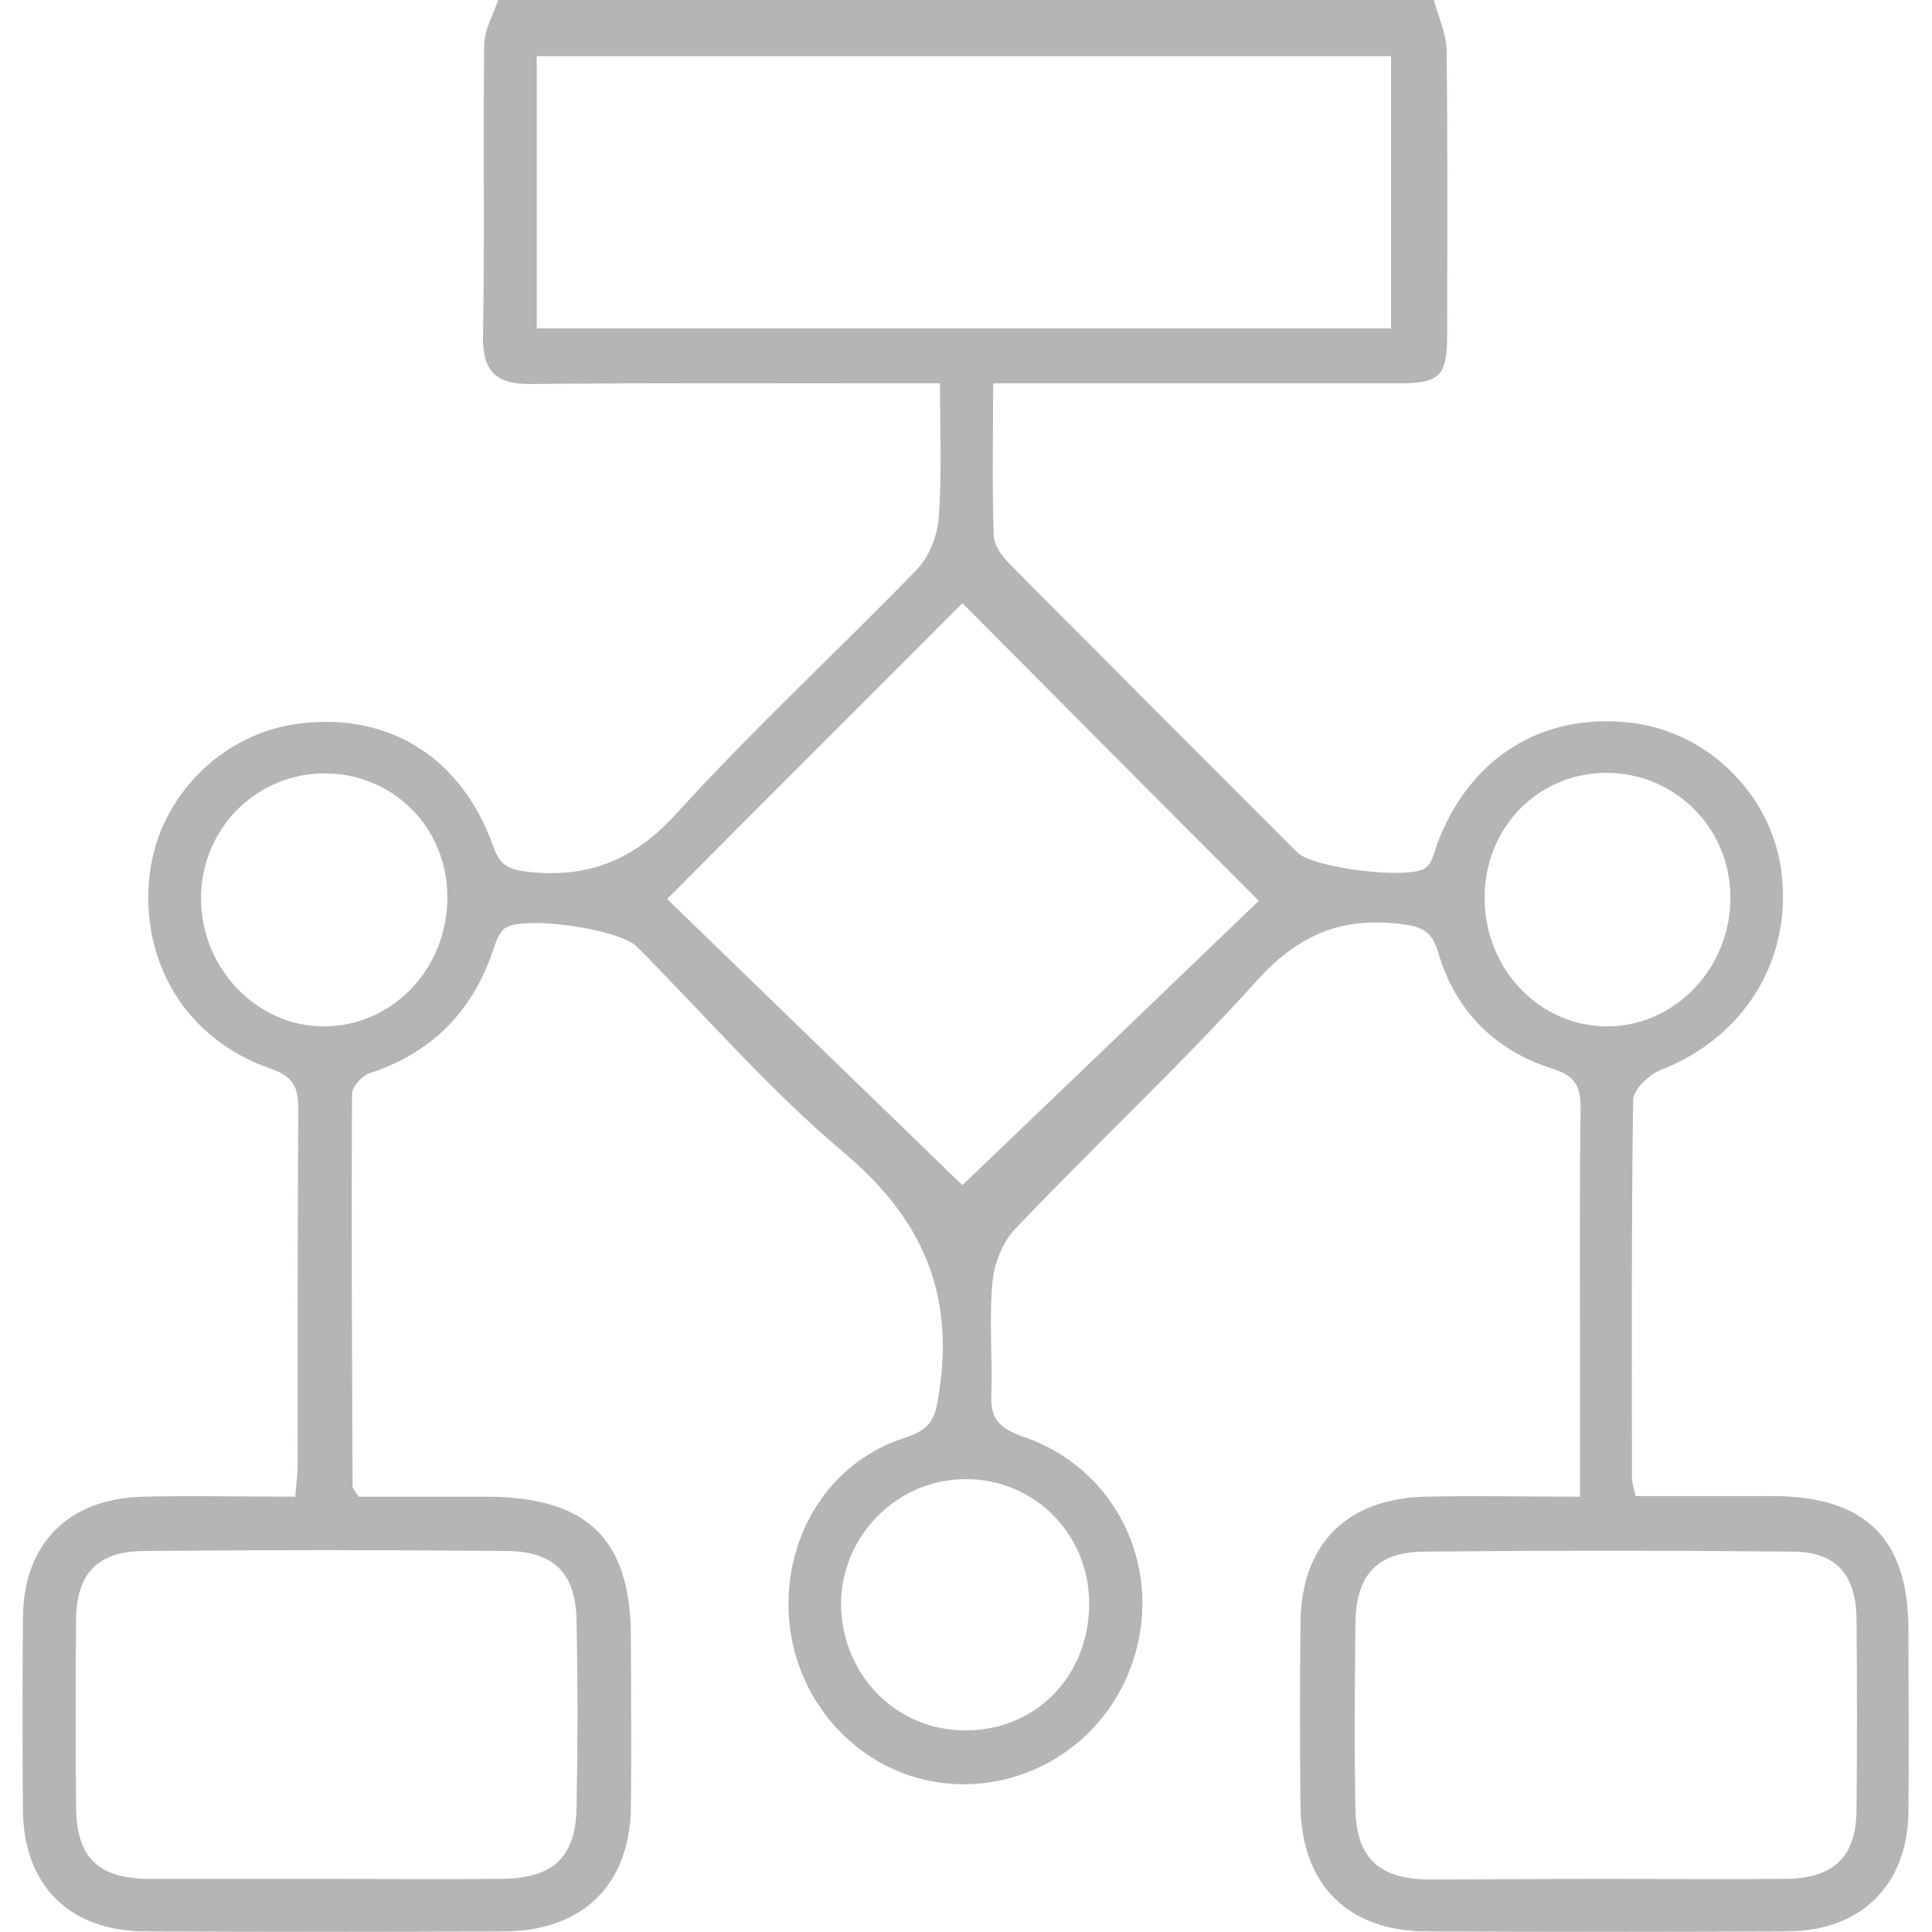 <?xml version="1.0" encoding="UTF-8"?>
<!-- Generator: Adobe Illustrator 24.3.0, SVG Export Plug-In . SVG Version: 6.00 Build 0)  -->
<svg xmlns="http://www.w3.org/2000/svg" xmlns:xlink="http://www.w3.org/1999/xlink" version="1.1" id="Layer_1" x="0px" y="0px" viewBox="0 0 32 32" style="enable-background:new 0 0 32 32;" xml:space="preserve">
<style type="text/css">
	.st0{opacity:0.36;}
	.st1{fill:#2D3134;}
</style>
<g class="st0">
	<path class="st1" d="M23.75,0c0.07,0.27,0.2,0.54,0.21,0.82c0.02,1.56,0.01,3.12,0.01,4.69c0,0.73-0.11,0.84-0.83,0.84   c-1.98,0-3.96,0-5.94,0c-0.22,0-0.45,0-0.75,0c0,0.89-0.02,1.71,0.01,2.53c0.01,0.18,0.17,0.37,0.31,0.51   c1.57,1.58,3.15,3.16,4.72,4.73c0.26,0.26,1.87,0.46,2.13,0.25c0.1-0.08,0.13-0.24,0.18-0.38c0.53-1.43,1.73-2.19,3.21-2.02   c1.29,0.15,2.35,1.21,2.5,2.5c0.17,1.44-0.63,2.72-2,3.25c-0.2,0.08-0.46,0.33-0.46,0.5c-0.03,2.08-0.02,4.17-0.02,6.25   c0,0.08,0.03,0.16,0.06,0.31c0.77,0,1.53,0,2.3,0c1.51,0.01,2.22,0.71,2.22,2.22c0,1,0.01,2,0,3c-0.01,1.22-0.78,1.98-2,1.99   c-2,0.01-4,0.01-6,0c-1.28-0.01-2.05-0.77-2.07-2.07c-0.01-1.02-0.01-2.04,0-3.06c0.02-1.29,0.77-2.04,2.07-2.07   c0.83-0.02,1.66,0,2.56,0c0-0.79,0-1.52,0-2.24c0-1.4-0.01-2.79,0.01-4.19c0-0.36-0.08-0.54-0.47-0.66   c-0.95-0.3-1.61-0.96-1.89-1.93c-0.11-0.38-0.31-0.43-0.66-0.47c-0.97-0.11-1.67,0.2-2.34,0.94c-1.28,1.42-2.69,2.73-4.01,4.12   c-0.2,0.21-0.34,0.56-0.37,0.86c-0.06,0.62,0,1.25-0.02,1.87c-0.02,0.4,0.12,0.56,0.51,0.7c1.61,0.54,2.39,2.27,1.79,3.85   c-0.58,1.53-2.29,2.3-3.79,1.72c-1.14-0.45-1.89-1.58-1.87-2.84c0.02-1.24,0.76-2.34,1.94-2.71c0.47-0.15,0.5-0.38,0.56-0.79   c0.24-1.63-0.3-2.84-1.56-3.91c-1.24-1.04-2.31-2.28-3.45-3.43c-0.29-0.29-1.85-0.52-2.18-0.31c-0.09,0.06-0.14,0.19-0.18,0.3   c-0.33,1.04-1,1.75-2.05,2.1C6.01,17.8,5.83,18,5.83,18.12c-0.01,2.17,0,4.33,0.01,6.5c0,0.04,0.04,0.07,0.1,0.17   c0.69,0,1.41,0,2.14,0c1.66,0.01,2.37,0.71,2.37,2.34c0,0.94,0.01,1.87,0,2.81c-0.02,1.28-0.8,2.04-2.09,2.05   C6.37,32,4.4,32,2.42,31.99c-1.27,0-2.03-0.76-2.04-2.01c-0.01-1.06-0.01-2.12,0-3.19c0.01-1.22,0.75-1.97,1.99-2   c0.83-0.02,1.65,0,2.52,0c0.02-0.23,0.04-0.39,0.04-0.55c0-1.96,0-3.92,0.01-5.87c0-0.35-0.07-0.54-0.46-0.67   c-1.41-0.49-2.17-1.78-2-3.23c0.16-1.29,1.21-2.34,2.51-2.49c1.48-0.17,2.66,0.58,3.18,2.04c0.11,0.31,0.25,0.38,0.57,0.42   c1,0.11,1.76-0.19,2.46-0.96c1.27-1.4,2.67-2.69,3.99-4.05c0.2-0.21,0.34-0.57,0.36-0.86c0.05-0.7,0.02-1.41,0.02-2.22   c-0.26,0-0.48,0-0.7,0c-2.02,0-4.04-0.01-6.06,0.01c-0.59,0.01-0.82-0.2-0.81-0.8c0.03-1.6,0-3.21,0.02-4.81   C8.02,0.49,8.17,0.25,8.25,0C13.42,0,18.59,0,23.75,0z M8.89,5.44c4.75,0,9.44,0,14.15,0c0-1.54,0-3.02,0-4.51   c-4.74,0-9.44,0-14.15,0C8.89,2.44,8.89,3.91,8.89,5.44z M11.05,14.89c1.68,1.63,3.36,3.26,4.89,4.74   c1.62-1.55,3.31-3.17,4.91-4.71c-1.65-1.65-3.29-3.3-4.91-4.93C14.35,11.58,12.72,13.21,11.05,14.89z M5.38,31.12   c0.98,0,1.96,0.01,2.93,0c0.86-0.01,1.23-0.36,1.24-1.2c0.02-1.02,0.02-2.04,0-3.06c-0.01-0.79-0.36-1.16-1.14-1.17   c-2.02-0.02-4.03-0.02-6.05,0c-0.75,0.01-1.09,0.38-1.1,1.13c-0.01,1.04-0.01,2.08,0,3.12c0.01,0.82,0.36,1.17,1.19,1.18   C3.42,31.12,4.4,31.12,5.38,31.12z M26.58,31.12c1,0,2,0.01,3,0c0.79-0.01,1.16-0.36,1.17-1.13c0.01-1.06,0.01-2.12,0-3.18   c-0.01-0.73-0.34-1.11-1.06-1.11c-2.04-0.02-4.08-0.02-6.11,0c-0.78,0.01-1.12,0.39-1.13,1.19c-0.01,1.02-0.02,2.04,0,3.06   c0.01,0.81,0.38,1.17,1.2,1.18C24.62,31.13,25.6,31.12,26.58,31.12z M24.59,14.87c0,1.19,0.92,2.14,2.05,2.13   c1.11-0.01,2.02-0.97,2.02-2.12c0.01-1.15-0.9-2.07-2.04-2.08C25.48,12.8,24.59,13.7,24.59,14.87z M7.41,14.86   c0-1.16-0.91-2.06-2.05-2.05c-1.14,0.01-2.04,0.94-2.03,2.09c0.01,1.15,0.93,2.1,2.03,2.1C6.5,17,7.41,16.05,7.41,14.86z    M18.04,26.54c-0.01-1.15-0.93-2.06-2.07-2.04c-1.13,0.01-2.05,0.96-2.04,2.09c0.02,1.16,0.92,2.07,2.05,2.07   C17.16,28.67,18.05,27.75,18.04,26.54z"></path>
</g>
</svg>
